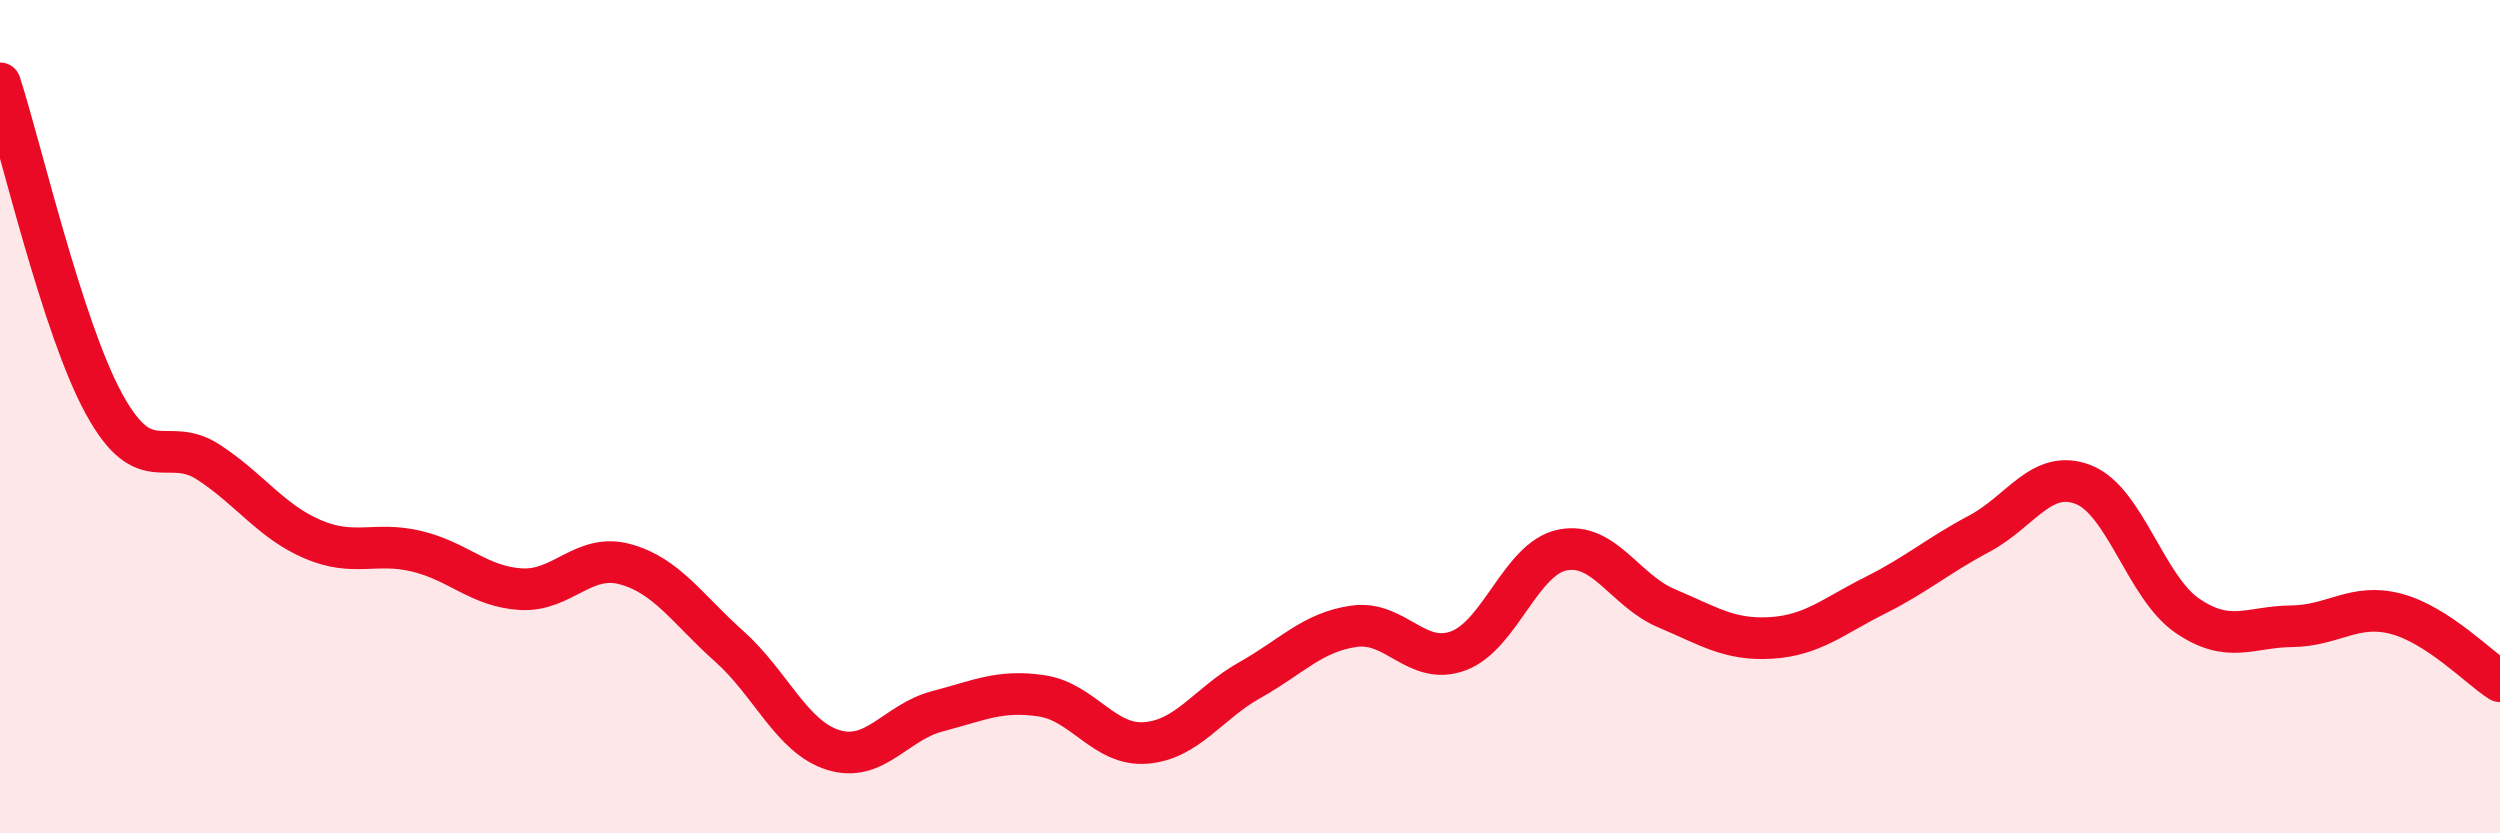 
    <svg width="60" height="20" viewBox="0 0 60 20" xmlns="http://www.w3.org/2000/svg">
      <path
        d="M 0,2 C 0.5,3.54 1.5,7.88 2.5,9.7 C 3.5,11.52 4,10.44 5,11.09 C 6,11.74 6.5,12.51 7.5,12.94 C 8.5,13.37 9,12.99 10,13.23 C 11,13.47 11.5,14.08 12.5,14.14 C 13.5,14.2 14,13.27 15,13.54 C 16,13.81 16.5,14.62 17.5,15.51 C 18.5,16.4 19,17.69 20,18 C 21,18.31 21.5,17.33 22.5,17.07 C 23.5,16.81 24,16.55 25,16.7 C 26,16.85 26.5,17.91 27.5,17.83 C 28.5,17.75 29,16.88 30,16.32 C 31,15.76 31.5,15.17 32.5,15.03 C 33.5,14.89 34,15.99 35,15.62 C 36,15.25 36.5,13.4 37.5,13.2 C 38.5,13 39,14.18 40,14.6 C 41,15.02 41.5,15.37 42.5,15.31 C 43.5,15.25 44,14.79 45,14.29 C 46,13.79 46.5,13.34 47.5,12.81 C 48.5,12.28 49,11.24 50,11.63 C 51,12.02 51.5,14.1 52.5,14.78 C 53.5,15.46 54,15.04 55,15.03 C 56,15.02 56.5,14.47 57.5,14.73 C 58.5,14.99 59.5,16.03 60,16.35L60 20L0 20Z"
        fill="#EB0A25"
        opacity="0.1"
        stroke-linecap="round"
        stroke-linejoin="round"
      />
      <path
        d="M 0,2 C 0.5,3.54 1.5,7.88 2.5,9.7 C 3.5,11.52 4,10.44 5,11.09 C 6,11.74 6.5,12.51 7.5,12.94 C 8.5,13.37 9,12.99 10,13.23 C 11,13.47 11.5,14.08 12.5,14.14 C 13.5,14.2 14,13.27 15,13.54 C 16,13.81 16.5,14.62 17.5,15.51 C 18.5,16.4 19,17.69 20,18 C 21,18.31 21.5,17.33 22.5,17.07 C 23.5,16.81 24,16.55 25,16.7 C 26,16.85 26.5,17.91 27.5,17.83 C 28.5,17.75 29,16.88 30,16.32 C 31,15.76 31.5,15.17 32.5,15.03 C 33.5,14.89 34,15.99 35,15.62 C 36,15.25 36.5,13.4 37.5,13.2 C 38.5,13 39,14.18 40,14.6 C 41,15.02 41.5,15.37 42.5,15.31 C 43.5,15.25 44,14.79 45,14.29 C 46,13.79 46.5,13.34 47.5,12.81 C 48.5,12.28 49,11.24 50,11.63 C 51,12.02 51.5,14.1 52.5,14.78 C 53.5,15.46 54,15.04 55,15.03 C 56,15.02 56.5,14.47 57.5,14.73 C 58.5,14.99 59.5,16.03 60,16.35"
        stroke="#EB0A25"
        stroke-width="1"
        fill="none"
        stroke-linecap="round"
        stroke-linejoin="round"
      />
    </svg>
  